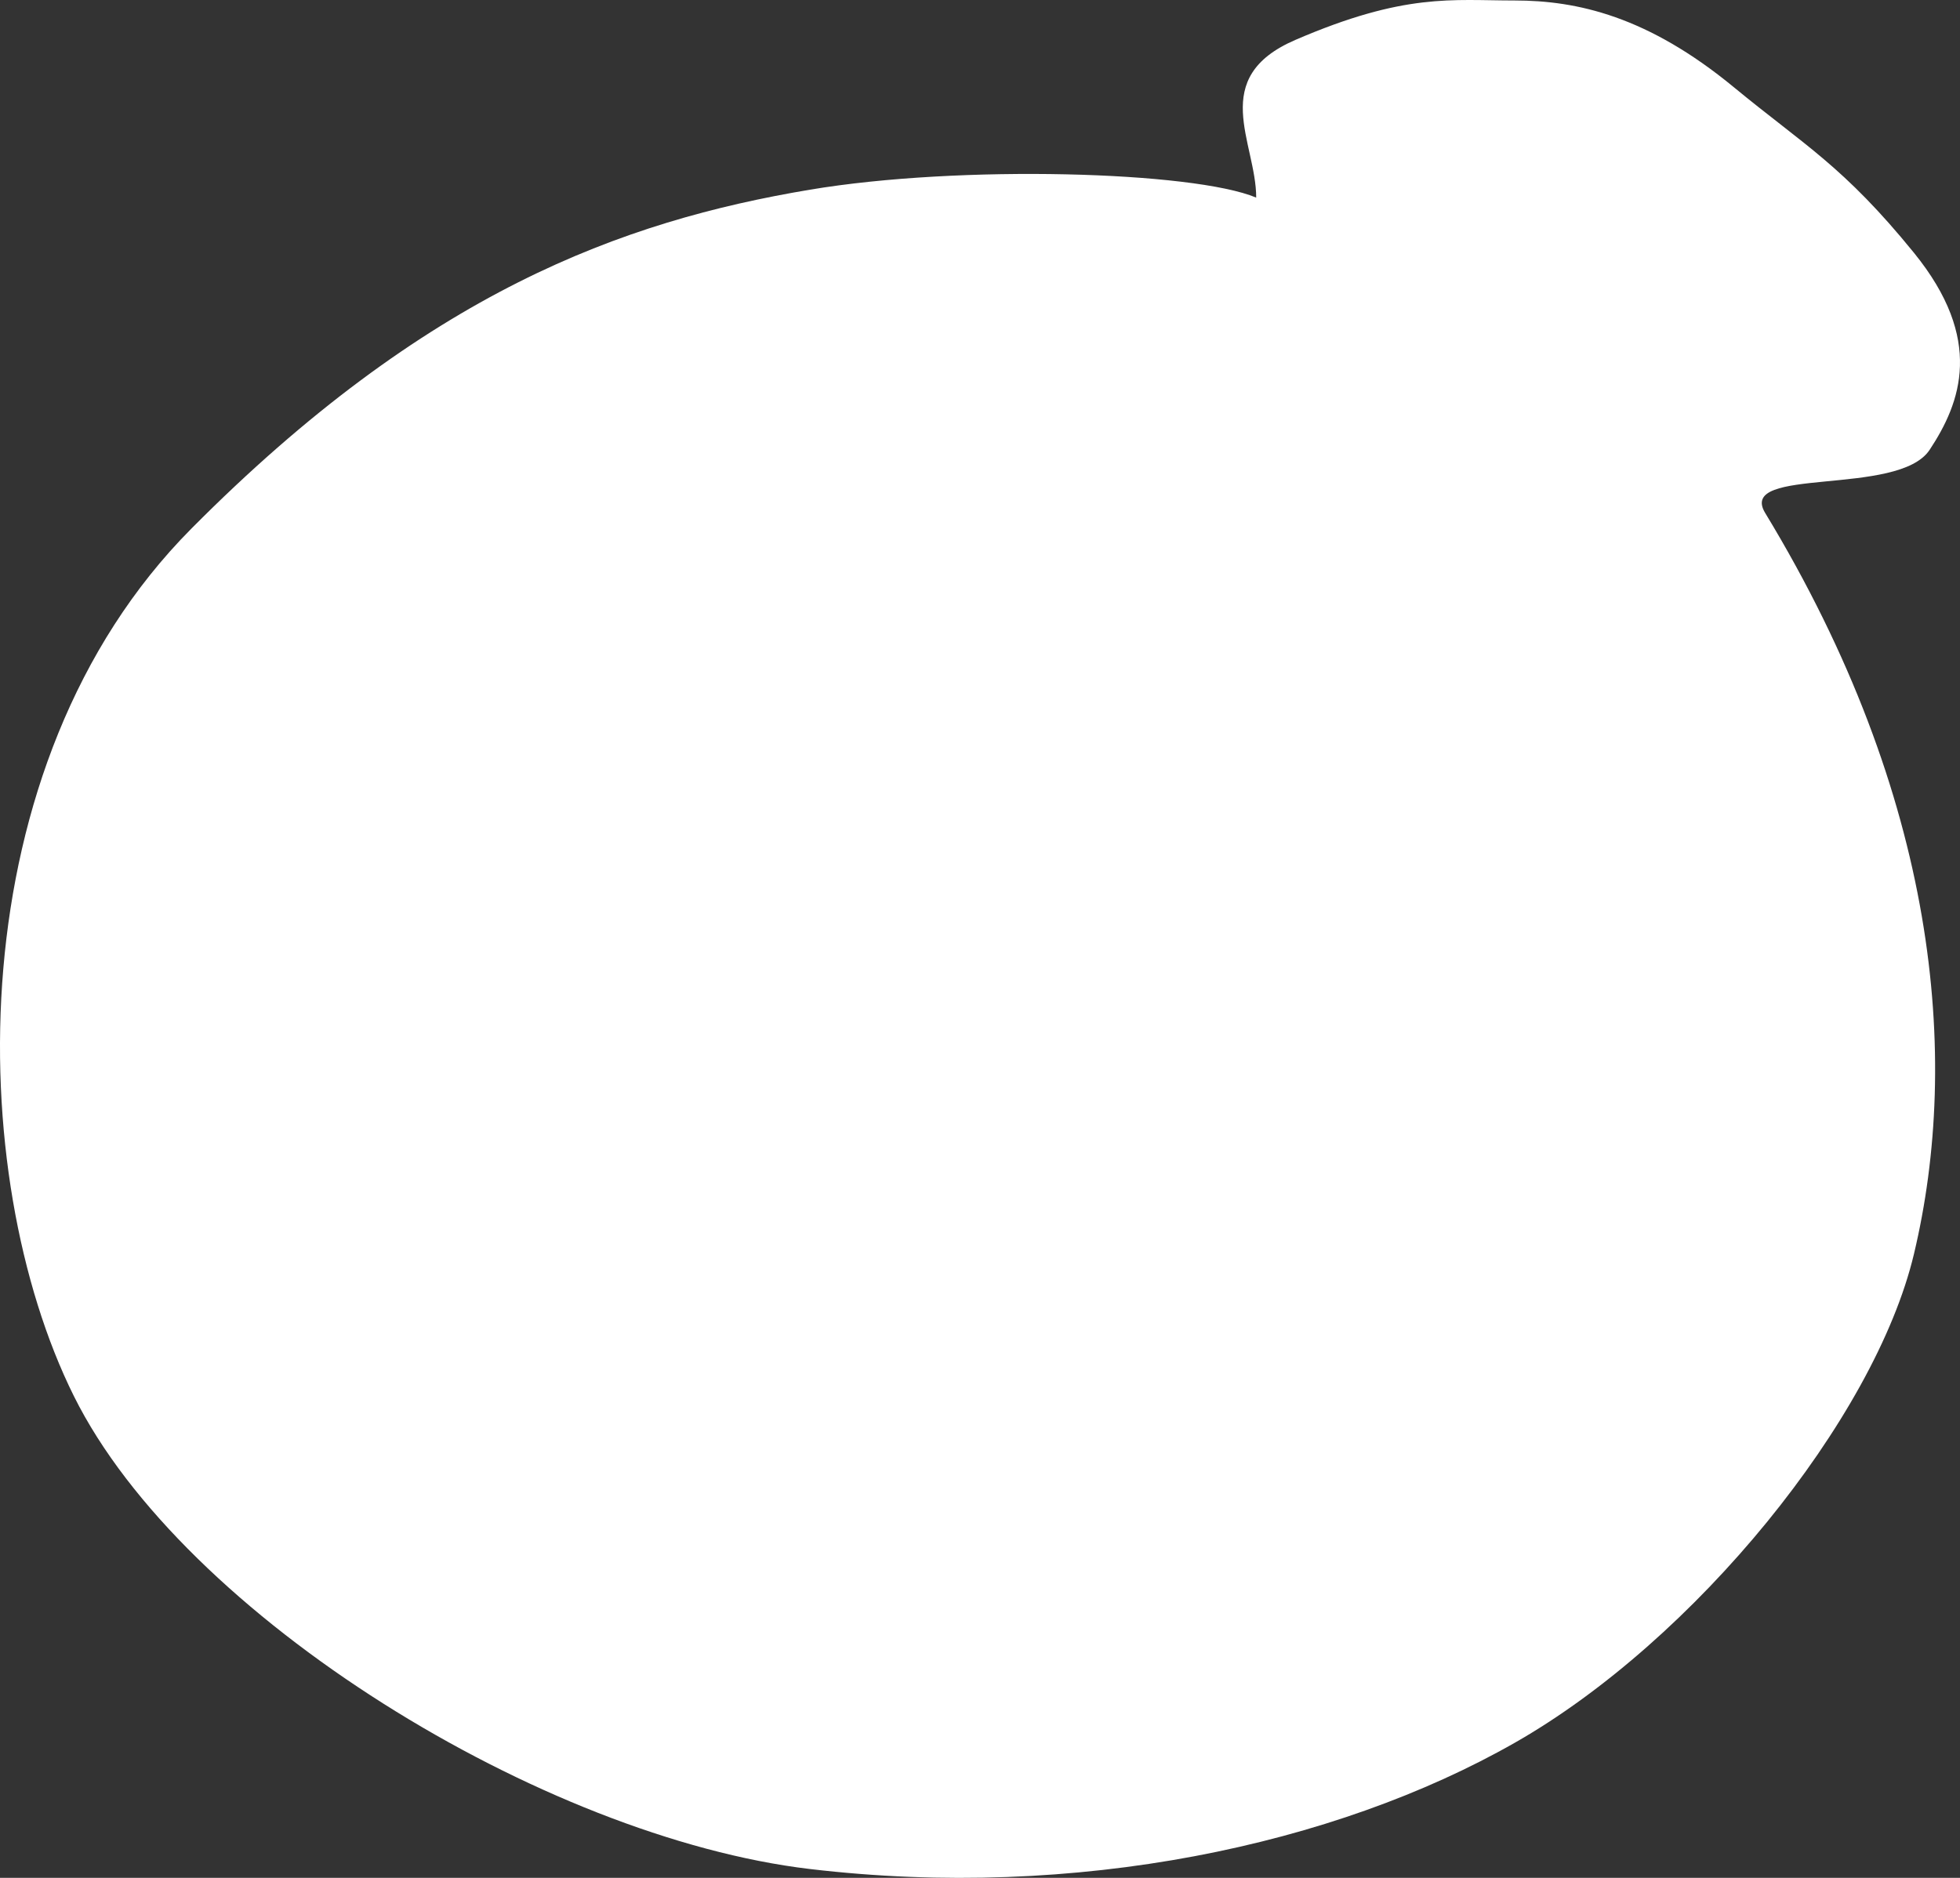 <?xml version="1.0" encoding="UTF-8"?> <svg xmlns="http://www.w3.org/2000/svg" width="192" height="184" viewBox="0 0 192 184" fill="none"><rect x="0" y="0" width="192" height="184" fill="#333333" stroke="none"/> <path d="M18.737 51.806C-4.275 74.981 -3.507 115.152 7.231 136.782C17.97 158.413 53.254 180.042 79.334 183.132C105.414 186.223 130.727 180.815 148.369 170.772C166.011 160.73 183.632 139.058 187.488 122.877C192.09 103.564 189.789 78.072 172.914 50.261C170.114 45.647 185.954 48.716 189.022 44.081C192.09 39.446 194.392 33.266 187.488 24.768C180.585 16.271 176.769 14.251 169.846 8.546C161.408 1.593 154.505 0.048 148.369 0.048C142.232 0.048 137.63 -0.724 126.891 3.911C118.3 7.619 123.056 13.953 123.056 19.361C116.919 16.786 94.061 16.116 79.334 18.588C60.925 21.678 41.748 28.631 18.737 51.806Z" fill="white"></path> </svg> 